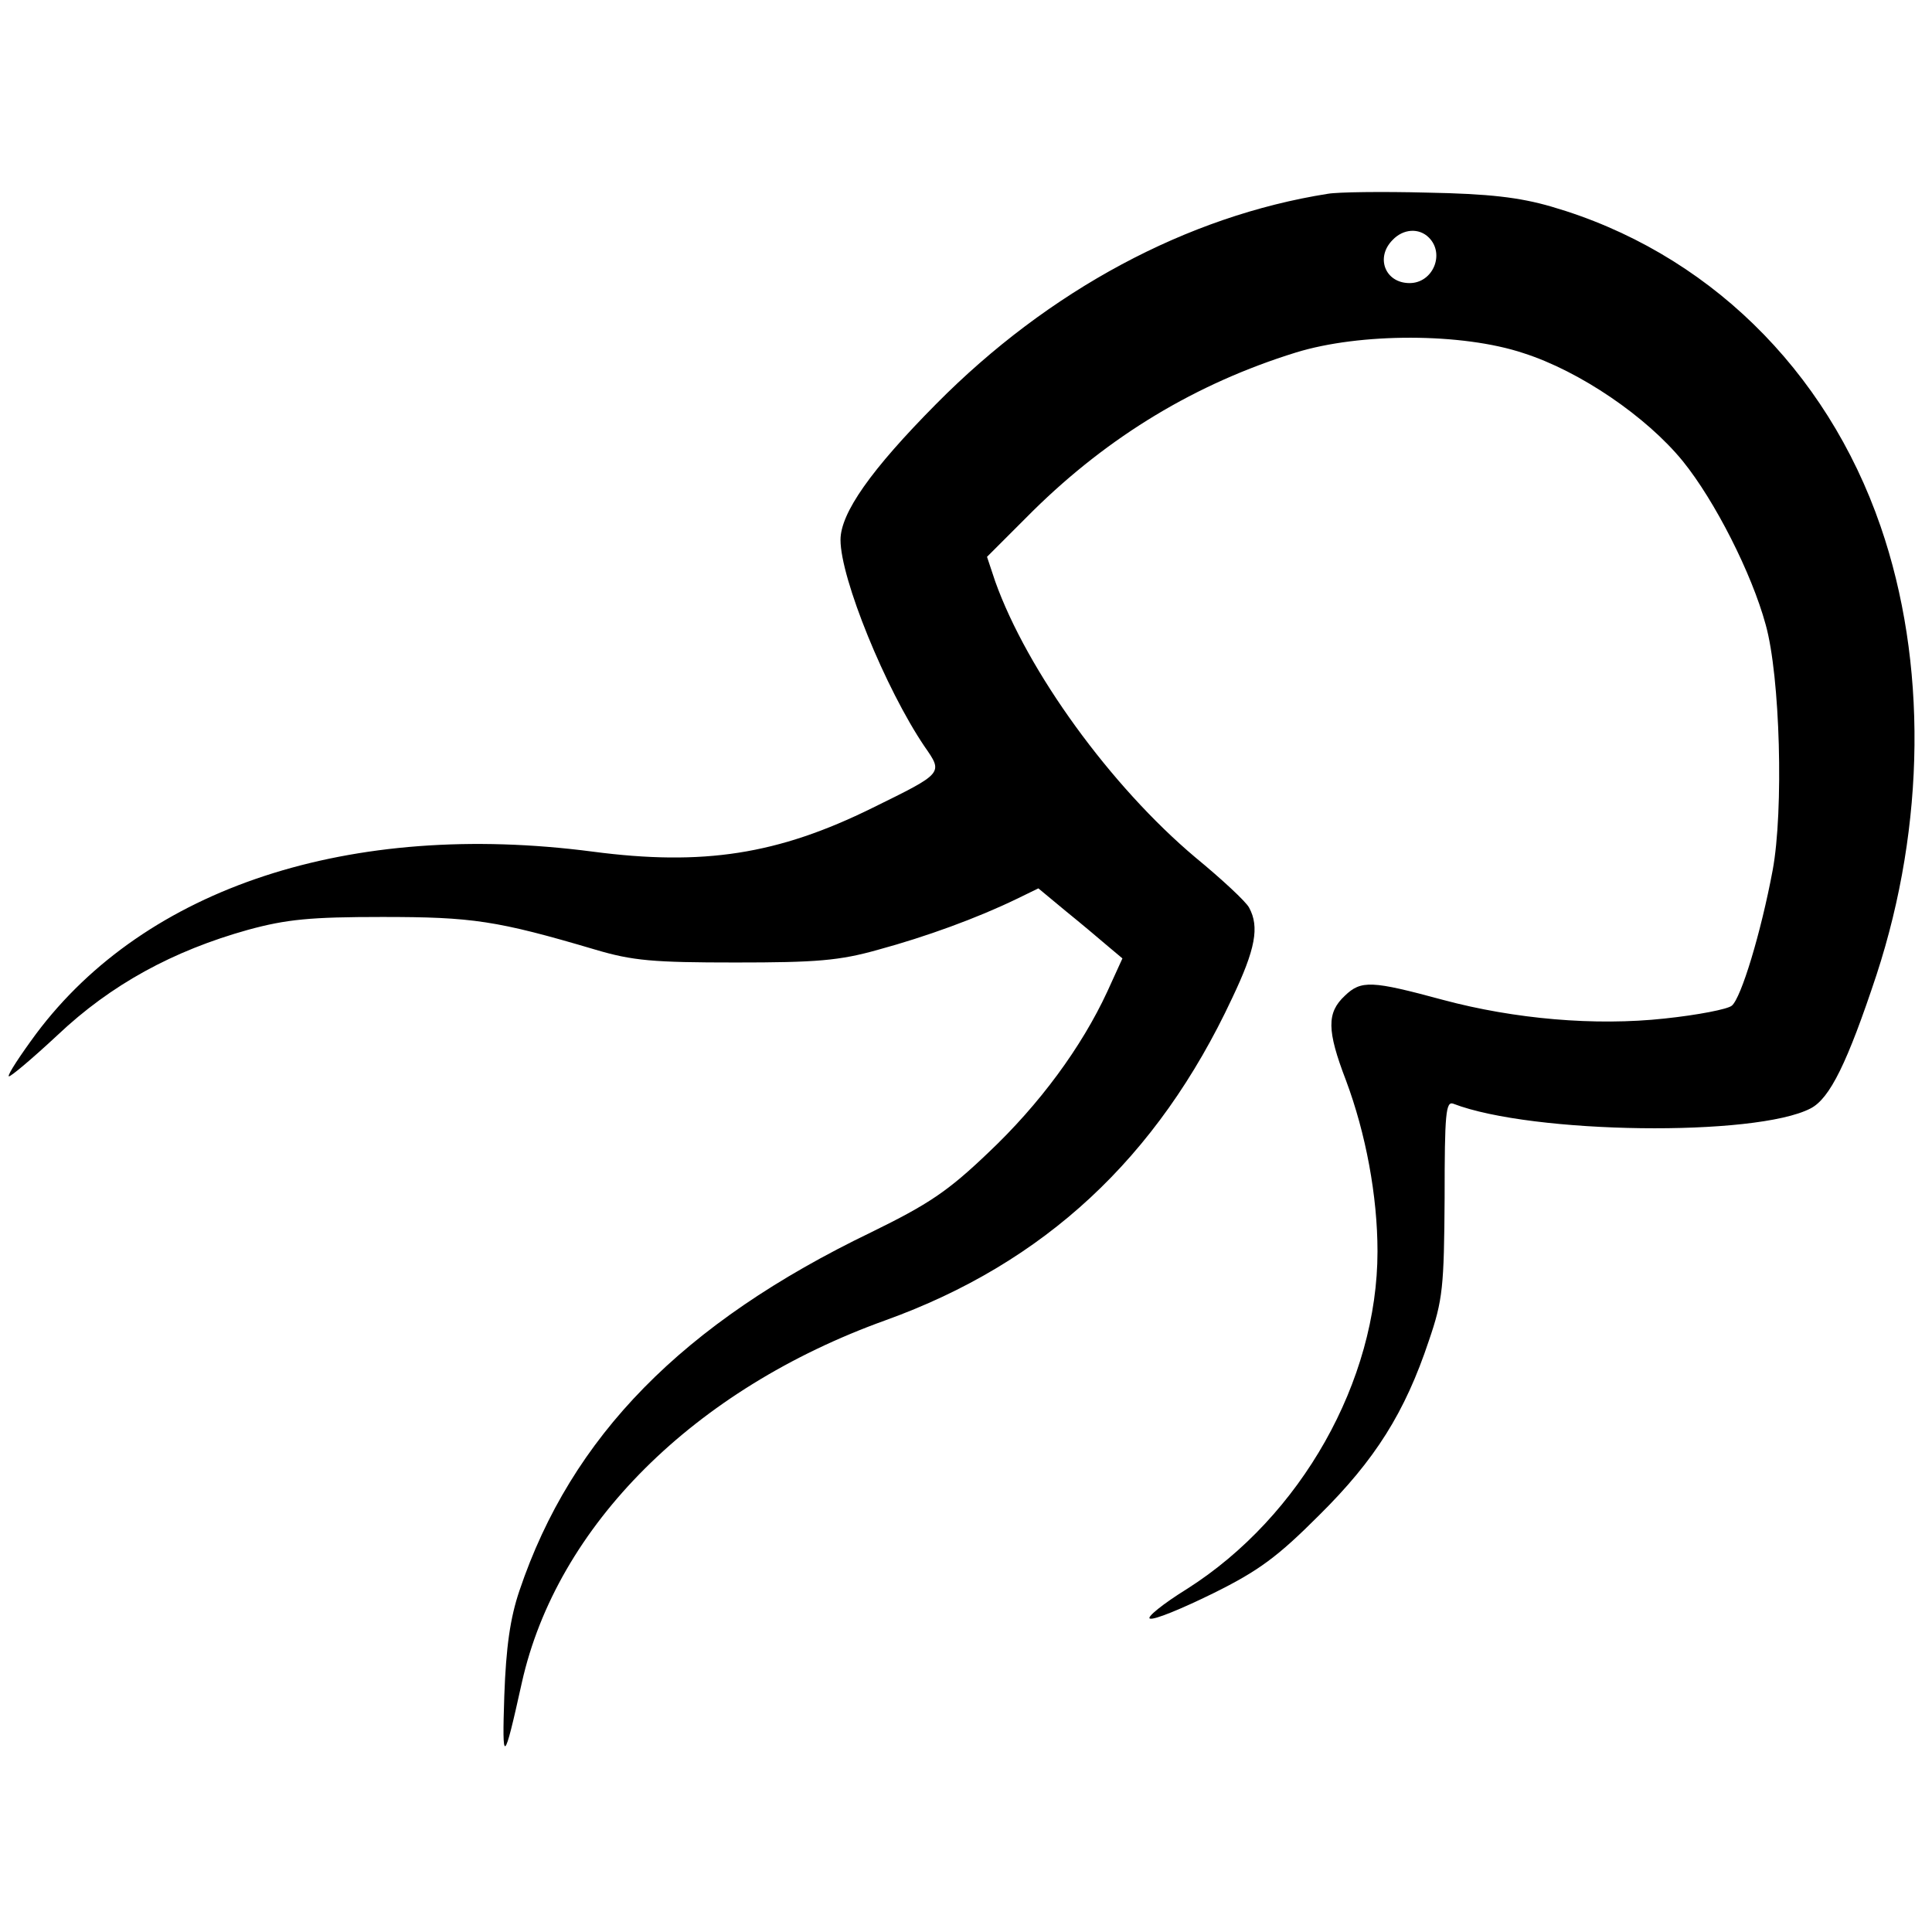 <?xml version="1.0" encoding="UTF-8" standalone="yes"?>
<svg version="1.0" xmlns="http://www.w3.org/2000/svg" width="100mm" height="100mm" viewBox="0 0 331 276" preserveAspectRatio="xMidYMid meet">
  <g transform="translate(0,276) scale(0.1,-0.1)" fill="#000000" stroke="none">
    <path d="M2275 2703 c-241 -38 -478 -165 -671 -360 -112 -113 -164 -187 -164
-233 0 -66 77 -255 144 -354 32 -46 33 -45 -89 -105 -162 -80 -290 -100 -480
-75 -415 54 -765 -61 -953 -312 -28 -38 -49 -70 -47 -73 2 -2 40 30 84 71 91
86 197 144 326 180 66 18 107 22 230 22 154 0 196 -6 365 -56 64 -19 99 -22
240 -22 138 0 178 3 245 22 81 22 169 54 237 87 l37 18 47 -39 c26 -21 58 -48
72 -60 l25 -21 -26 -57 c-44 -95 -116 -193 -204 -276 -69 -66 -102 -88 -200
-136 -324 -156 -514 -350 -603 -614 -16 -47 -23 -97 -26 -180 -4 -120 -1 -118
30 22 60 269 295 503 623 621 272 98 466 278 594 552 40 84 47 122 29 155 -5
10 -47 49 -92 86 -145 122 -288 319 -343 473 l-14 42 79 79 c130 128 279 218
450 271 110 34 285 34 390 -1 97 -31 211 -109 273 -185 55 -68 118 -192 142
-280 25 -89 31 -319 12 -421 -20 -107 -54 -219 -70 -232 -7 -6 -58 -16 -115
-22 -119 -13 -257 -1 -380 32 -122 33 -140 34 -168 7 -31 -29 -31 -59 2 -145
34 -91 54 -198 54 -293 0 -222 -131 -454 -326 -578 -42 -26 -70 -49 -64 -51 7
-3 55 17 108 43 79 39 111 63 182 134 96 95 147 176 188 299 24 70 26 92 27
245 0 144 2 166 15 161 135 -52 518 -57 612 -8 33 17 63 78 113 229 84 257 87
536 7 768 -93 270 -299 471 -564 548 -55 16 -107 22 -213 24 -77 2 -153 1
-170 -2z m173 -75 c28 -28 7 -78 -33 -78 -42 0 -59 44 -29 74 18 19 45 21 62
4z"/>
  </g>
</svg>
